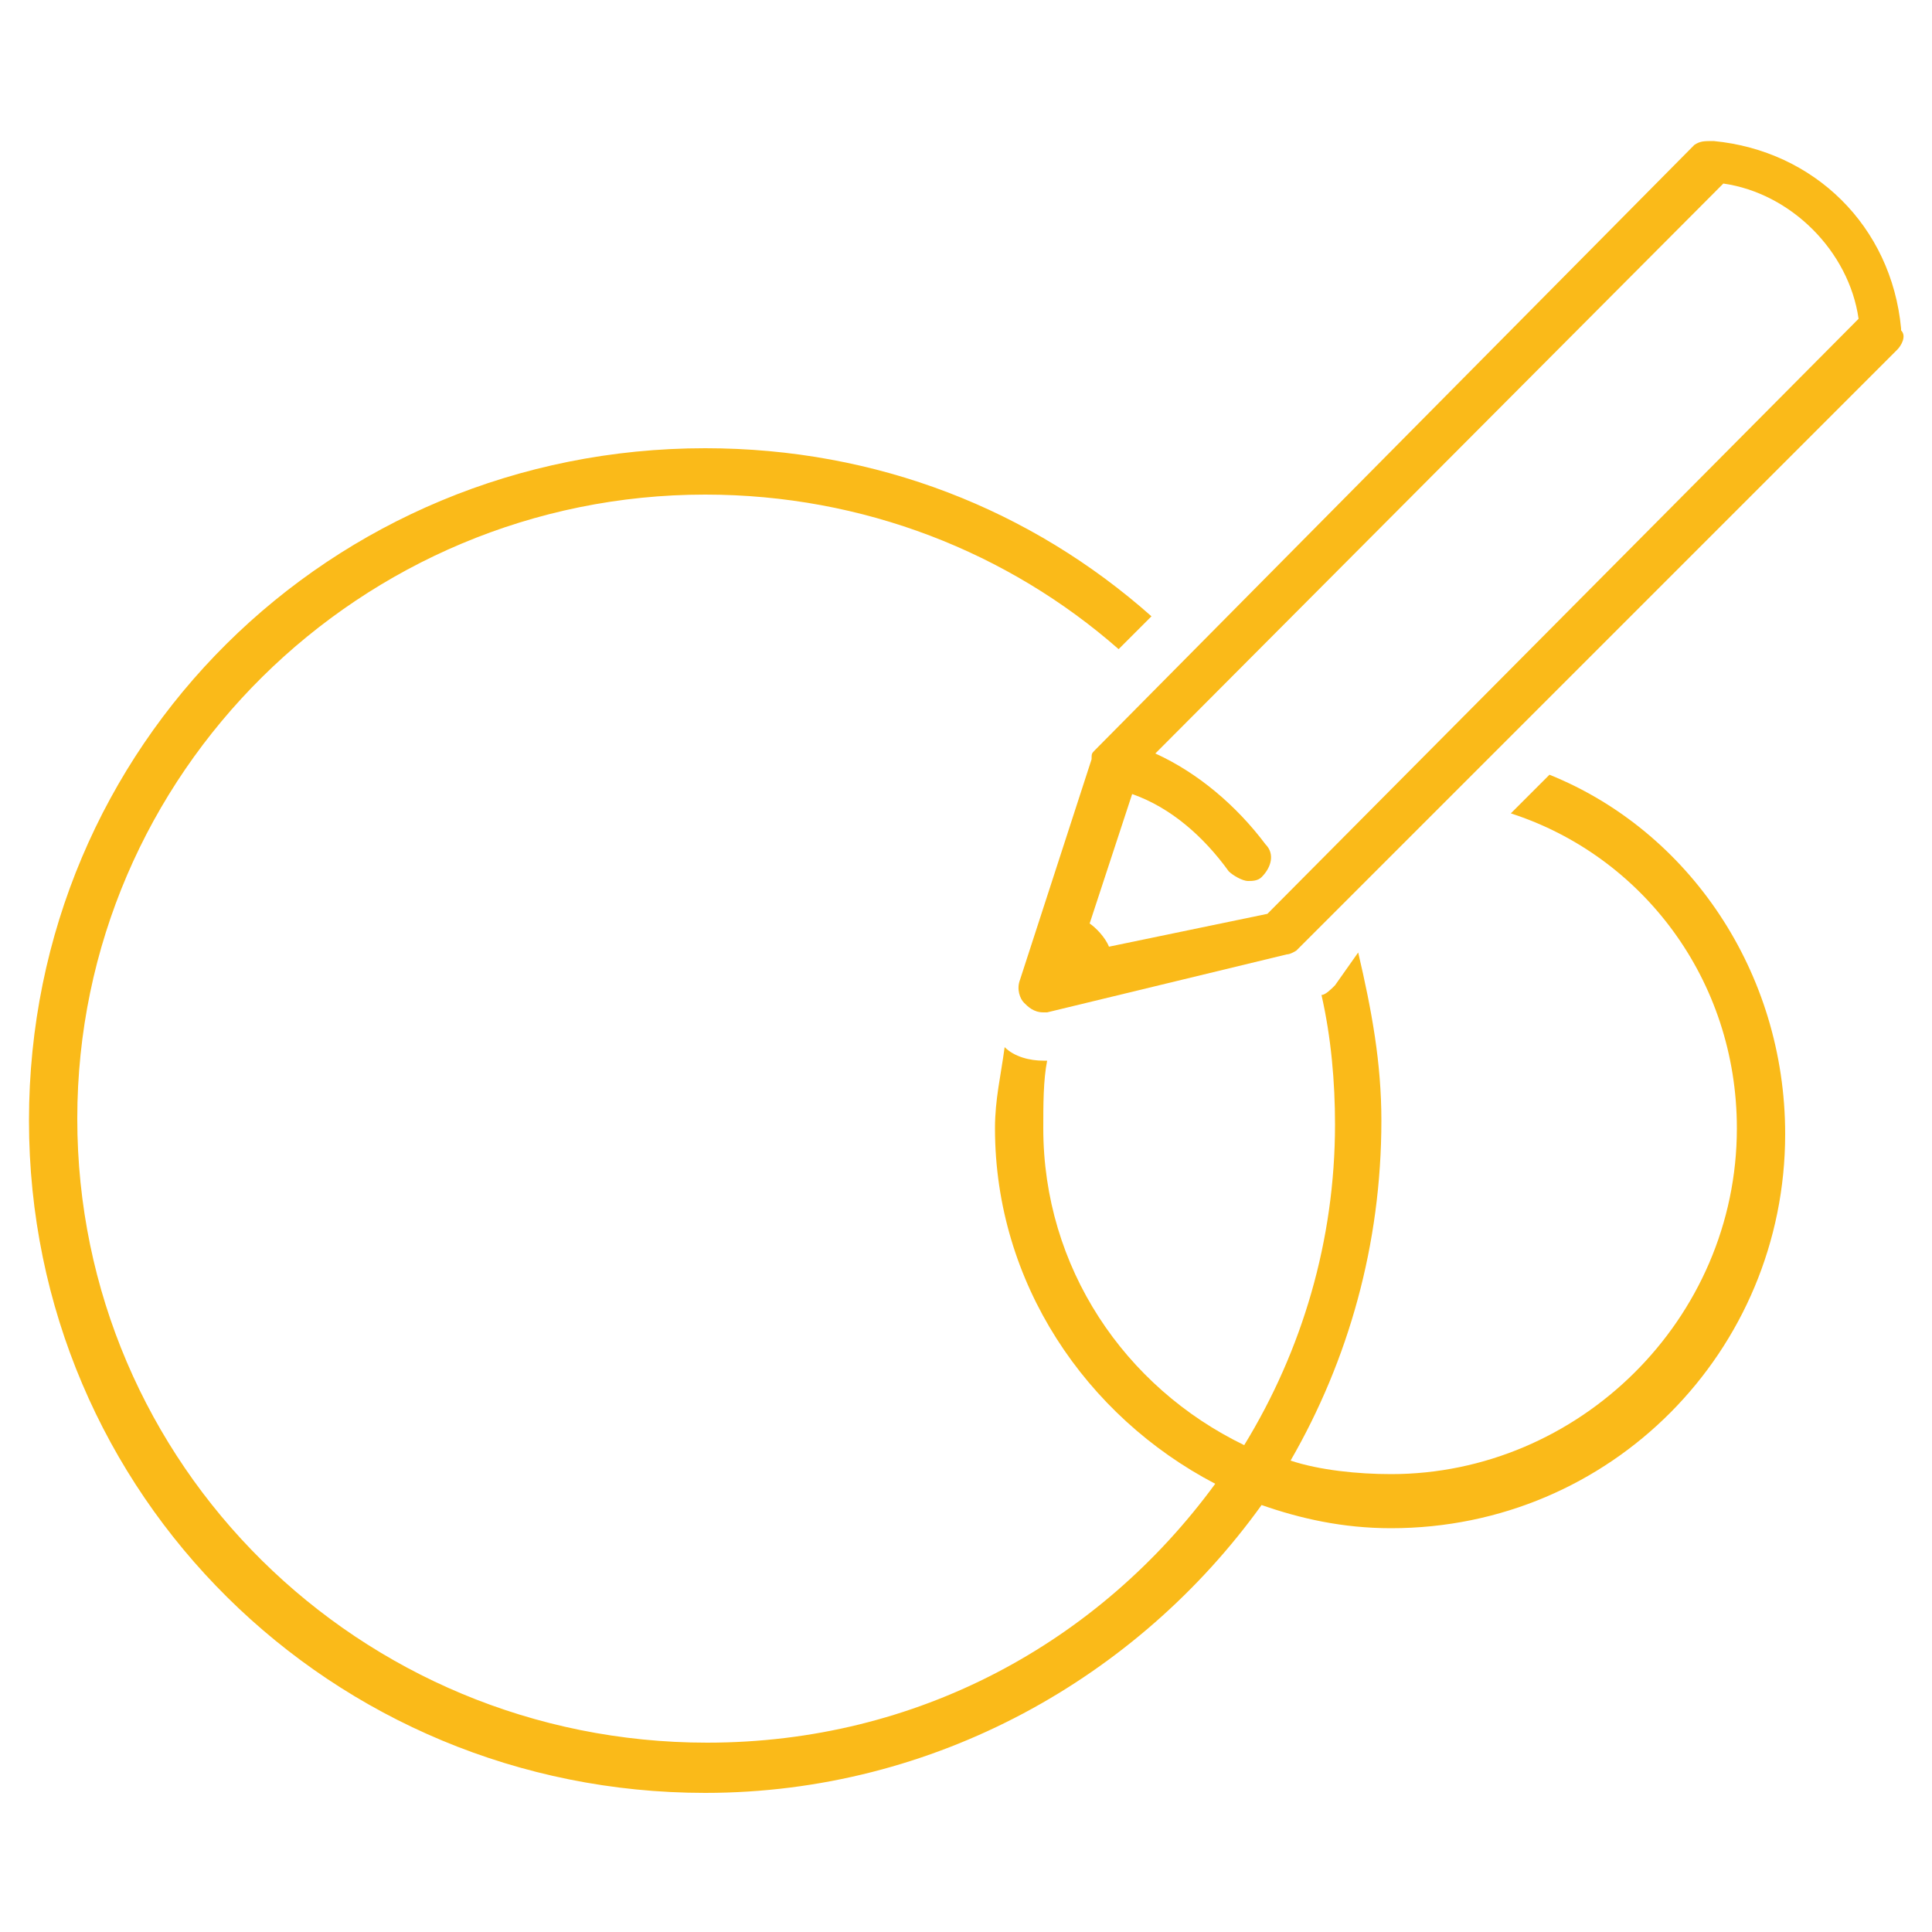 <?xml version="1.0" encoding="utf-8"?>
<!-- Generator: Adobe Illustrator 26.5.0, SVG Export Plug-In . SVG Version: 6.00 Build 0)  -->
<svg version="1.1" id="Layer_1" xmlns="http://www.w3.org/2000/svg" xmlns:xlink="http://www.w3.org/1999/xlink" x="0px" y="0px"
	 viewBox="0 0 100 100" style="enable-background:new 0 0 100 100;" xml:space="preserve">
<style type="text/css">
	.st0{fill:#FABA19;}
</style>
<g>
	<path class="st0" d="M89.9,58.4c0,9.9-8.2,17.9-17.9,17.9c-1.7,0-3.7-0.2-5.2-0.7c3-5.2,4.7-11.2,4.7-17.6c0-3-0.5-5.7-1.2-8.7
		L69.1,51c-0.2,0.2-0.5,0.5-0.7,0.5c0.5,2.2,0.7,4.5,0.7,6.7c0,6-1.7,11.7-4.7,16.6c-6.2-3-10.4-9.2-10.4-16.4c0-1.2,0-2.5,0.2-3.5
		h-0.2c-0.7,0-1.5-0.2-2-0.7c-0.2,1.5-0.5,2.7-0.5,4.2c0,8,4.7,14.9,11.4,18.4c-6,8.2-15.4,13.4-26.3,13.4C18.6,90.2,4,75.8,4,57.9
		s14.7-32.3,32.5-32.3c8.2,0,15.7,3,21.4,8l1.7-1.7c-6.2-5.5-14.2-8.7-23.1-8.7c-19.4,0-35,15.4-35,34.8s15.7,34.8,35,34.8
		c11.9,0,22.4-6,28.8-14.9c2,0.7,4.2,1.2,6.7,1.2c11.4,0,20.4-9.2,20.4-20.4c0-8.4-5-15.7-12.2-18.6l-2,2
		C85,44.3,89.9,50.7,89.9,58.4L89.9,58.4z"/>
	<path class="st0" d="M88.7,7.3c-0.5,0-0.7,0-1,0.2L56.7,38.8c-0.2,0.2-0.2,0.2-0.2,0.5l-3.7,11.4c-0.2,0.5,0,1,0.2,1.2
		s0.5,0.5,1,0.5h0.2l12.4-3c0.2,0,0.5-0.2,0.5-0.2l31.1-31.1c0.2-0.2,0.5-0.7,0.2-1V17C97.9,11.7,93.9,7.8,88.7,7.3L88.7,7.3z
		 M57.4,49c-0.2-0.5-0.7-1-1-1.2l2.2-6.7c2,0.7,3.7,2.2,5,4c0.2,0.2,0.7,0.5,1,0.5c0.2,0,0.5,0,0.7-0.2c0.5-0.5,0.7-1.2,0.2-1.7
		c-1.5-2-3.5-3.7-5.7-4.7L89.2,9.5c3.5,0.5,6.5,3.5,7,7L65.6,47.3L57.4,49z"/>
</g>
</svg>

